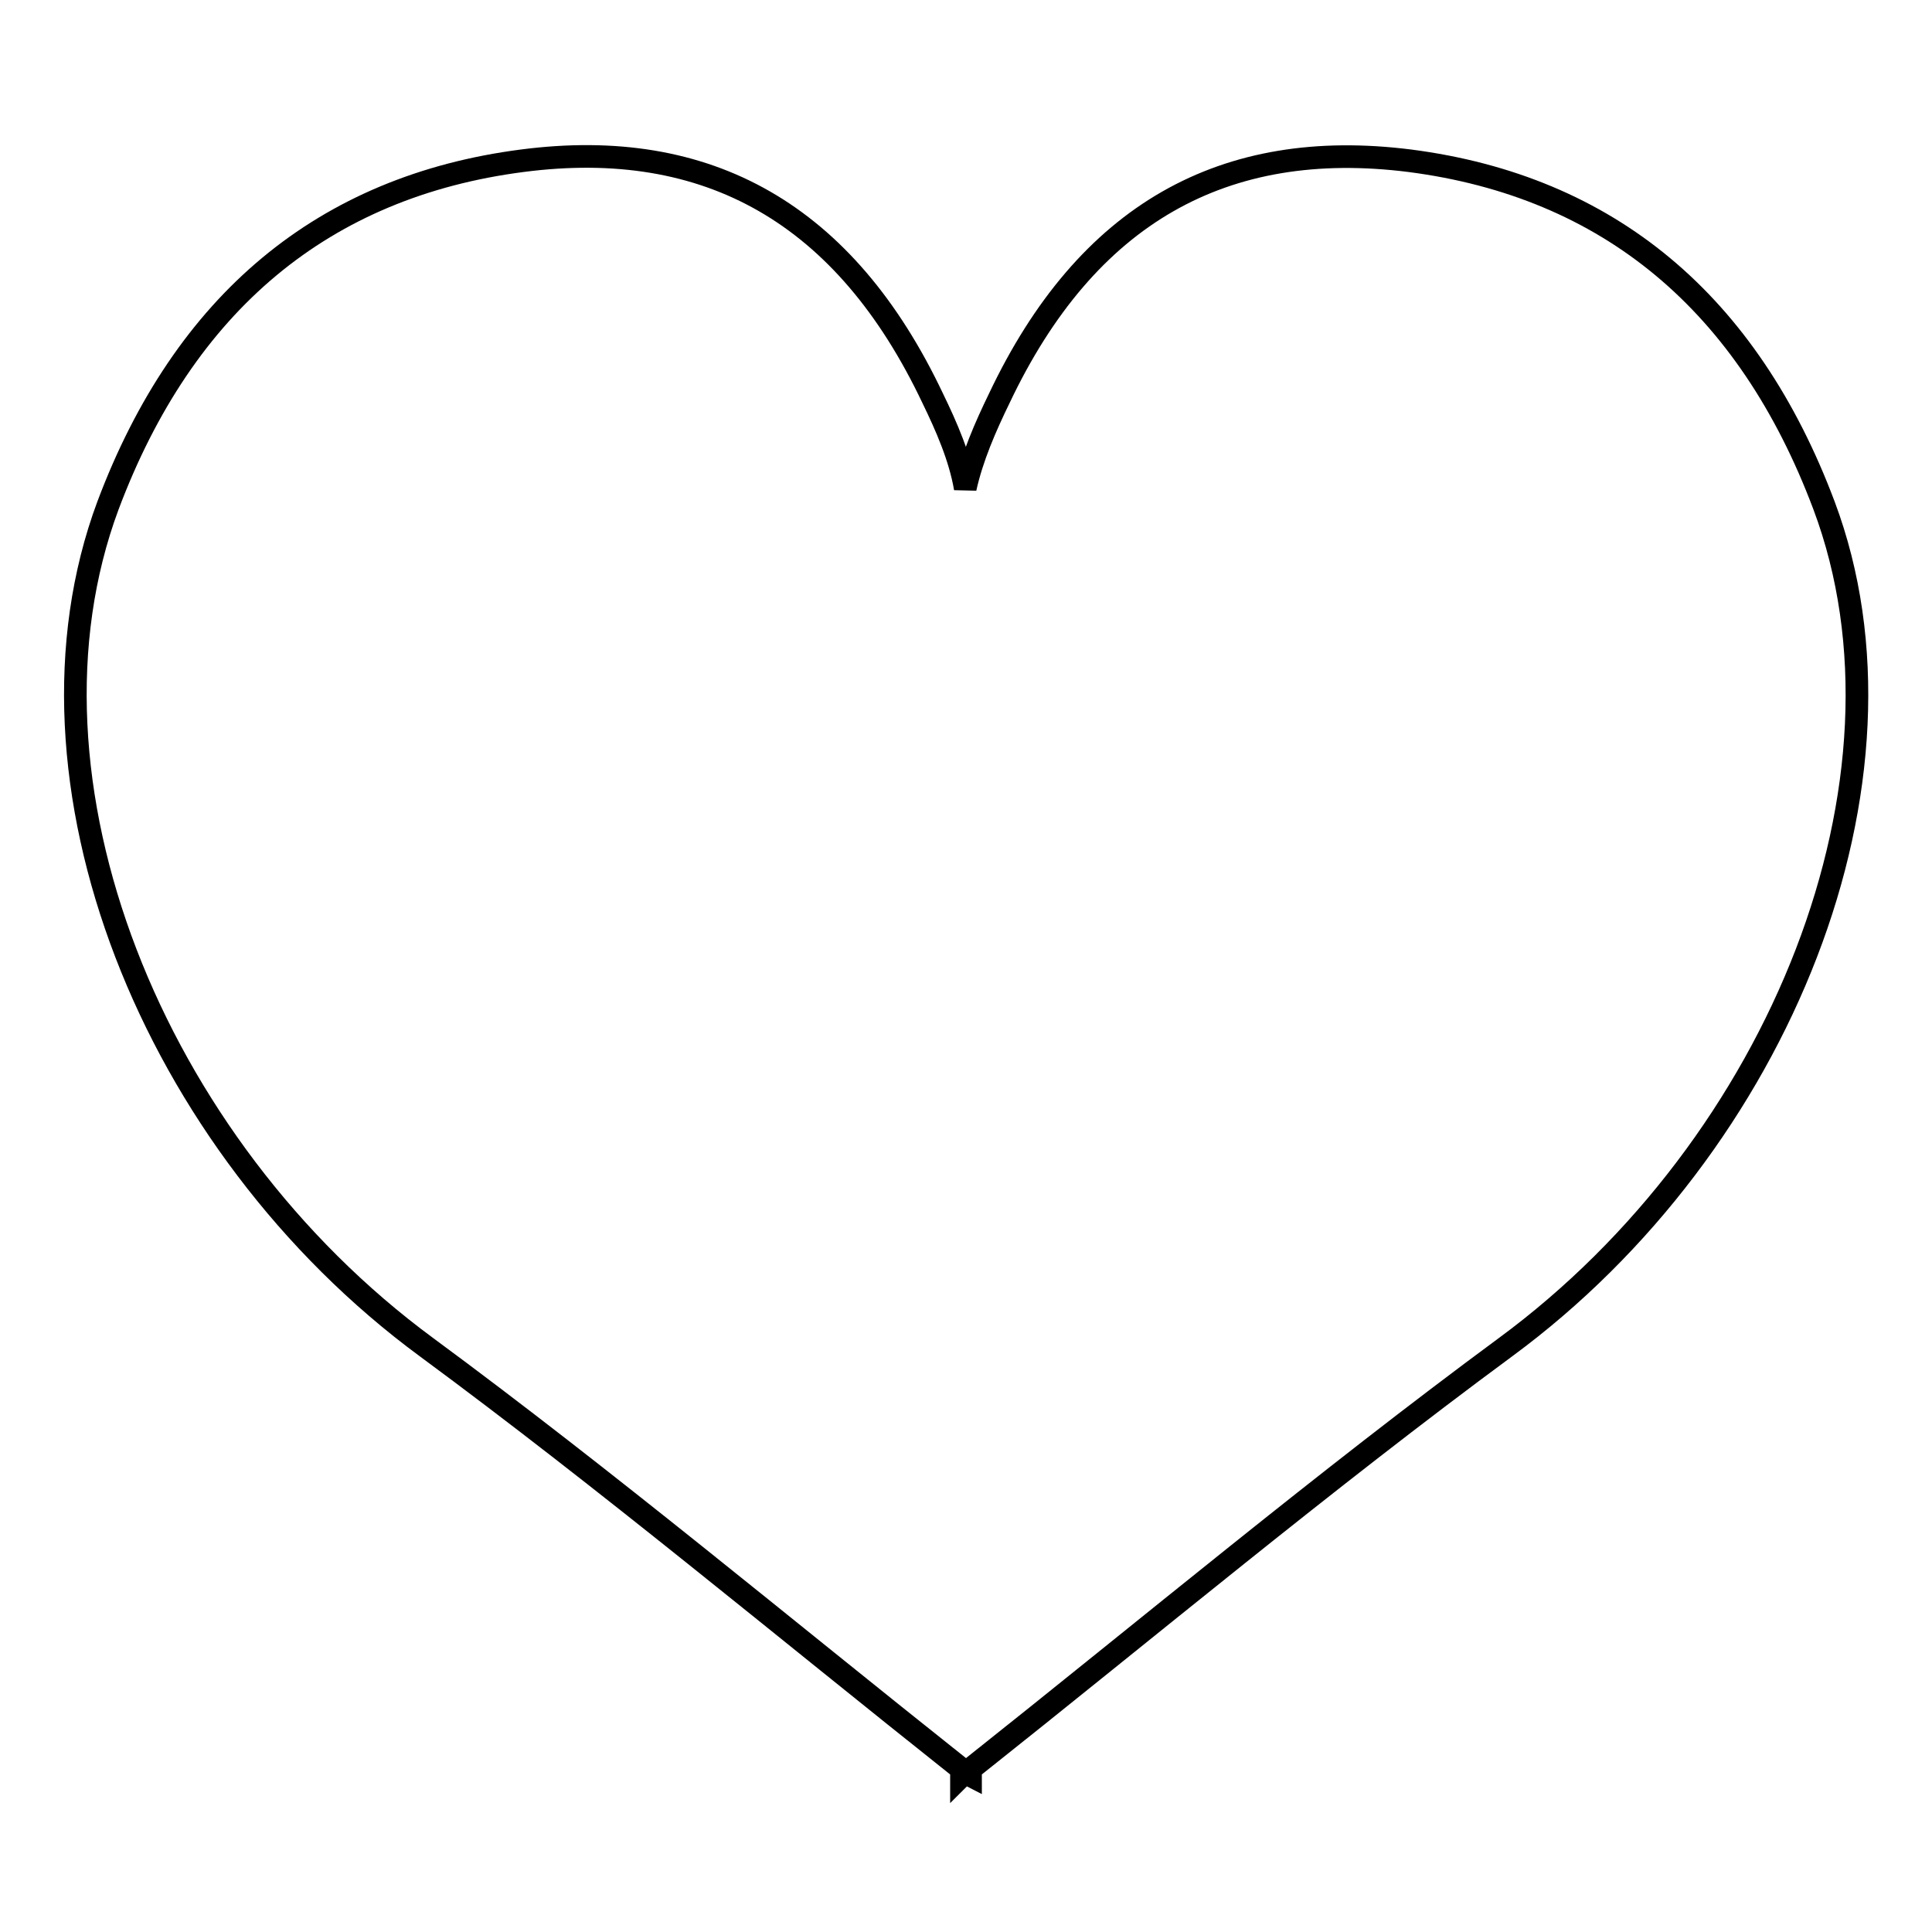 <?xml version="1.0" encoding="utf-8"?>
<!-- Svg Vector Icons : http://www.onlinewebfonts.com/icon -->
<!DOCTYPE svg PUBLIC "-//W3C//DTD SVG 1.1//EN" "http://www.w3.org/Graphics/SVG/1.1/DTD/svg11.dtd">
<svg version="1.1" xmlns="http://www.w3.org/2000/svg" xmlns:xlink="http://www.w3.org/1999/xlink" x="0px" y="0px" viewBox="0 0 256 256" enable-background="new 0 0 256 256" xml:space="preserve">
<g><g><path stroke-width="3" fill-opacity="0" stroke="#000000"  d="M132.4,52.8c11.6-24.5,29.8-34.6,54.4-31.5c26.3,3.4,44.8,18.8,54.9,45.7c13.6,36.3-5.8,84.7-42.2,111.5c-24,17.7-47.1,37-70.9,55.9c0,0.3,0,0.6,0,0.9c-0.2-0.1-0.4-0.3-0.6-0.5c-0.2,0.1-0.4,0.3-0.6,0.5c0-0.3,0-0.6,0-0.9c-23.8-18.9-46.9-38.2-70.9-55.9C20.1,151.7,0.8,103.3,14.3,67c10.1-26.9,28.6-42.3,54.9-45.7c24.6-3.2,42.8,7,54.4,31.5c1.8,3.7,3.6,7.8,4.3,11.9C128.8,60.6,130.6,56.5,132.4,52.8z"/></g></g>
</svg>